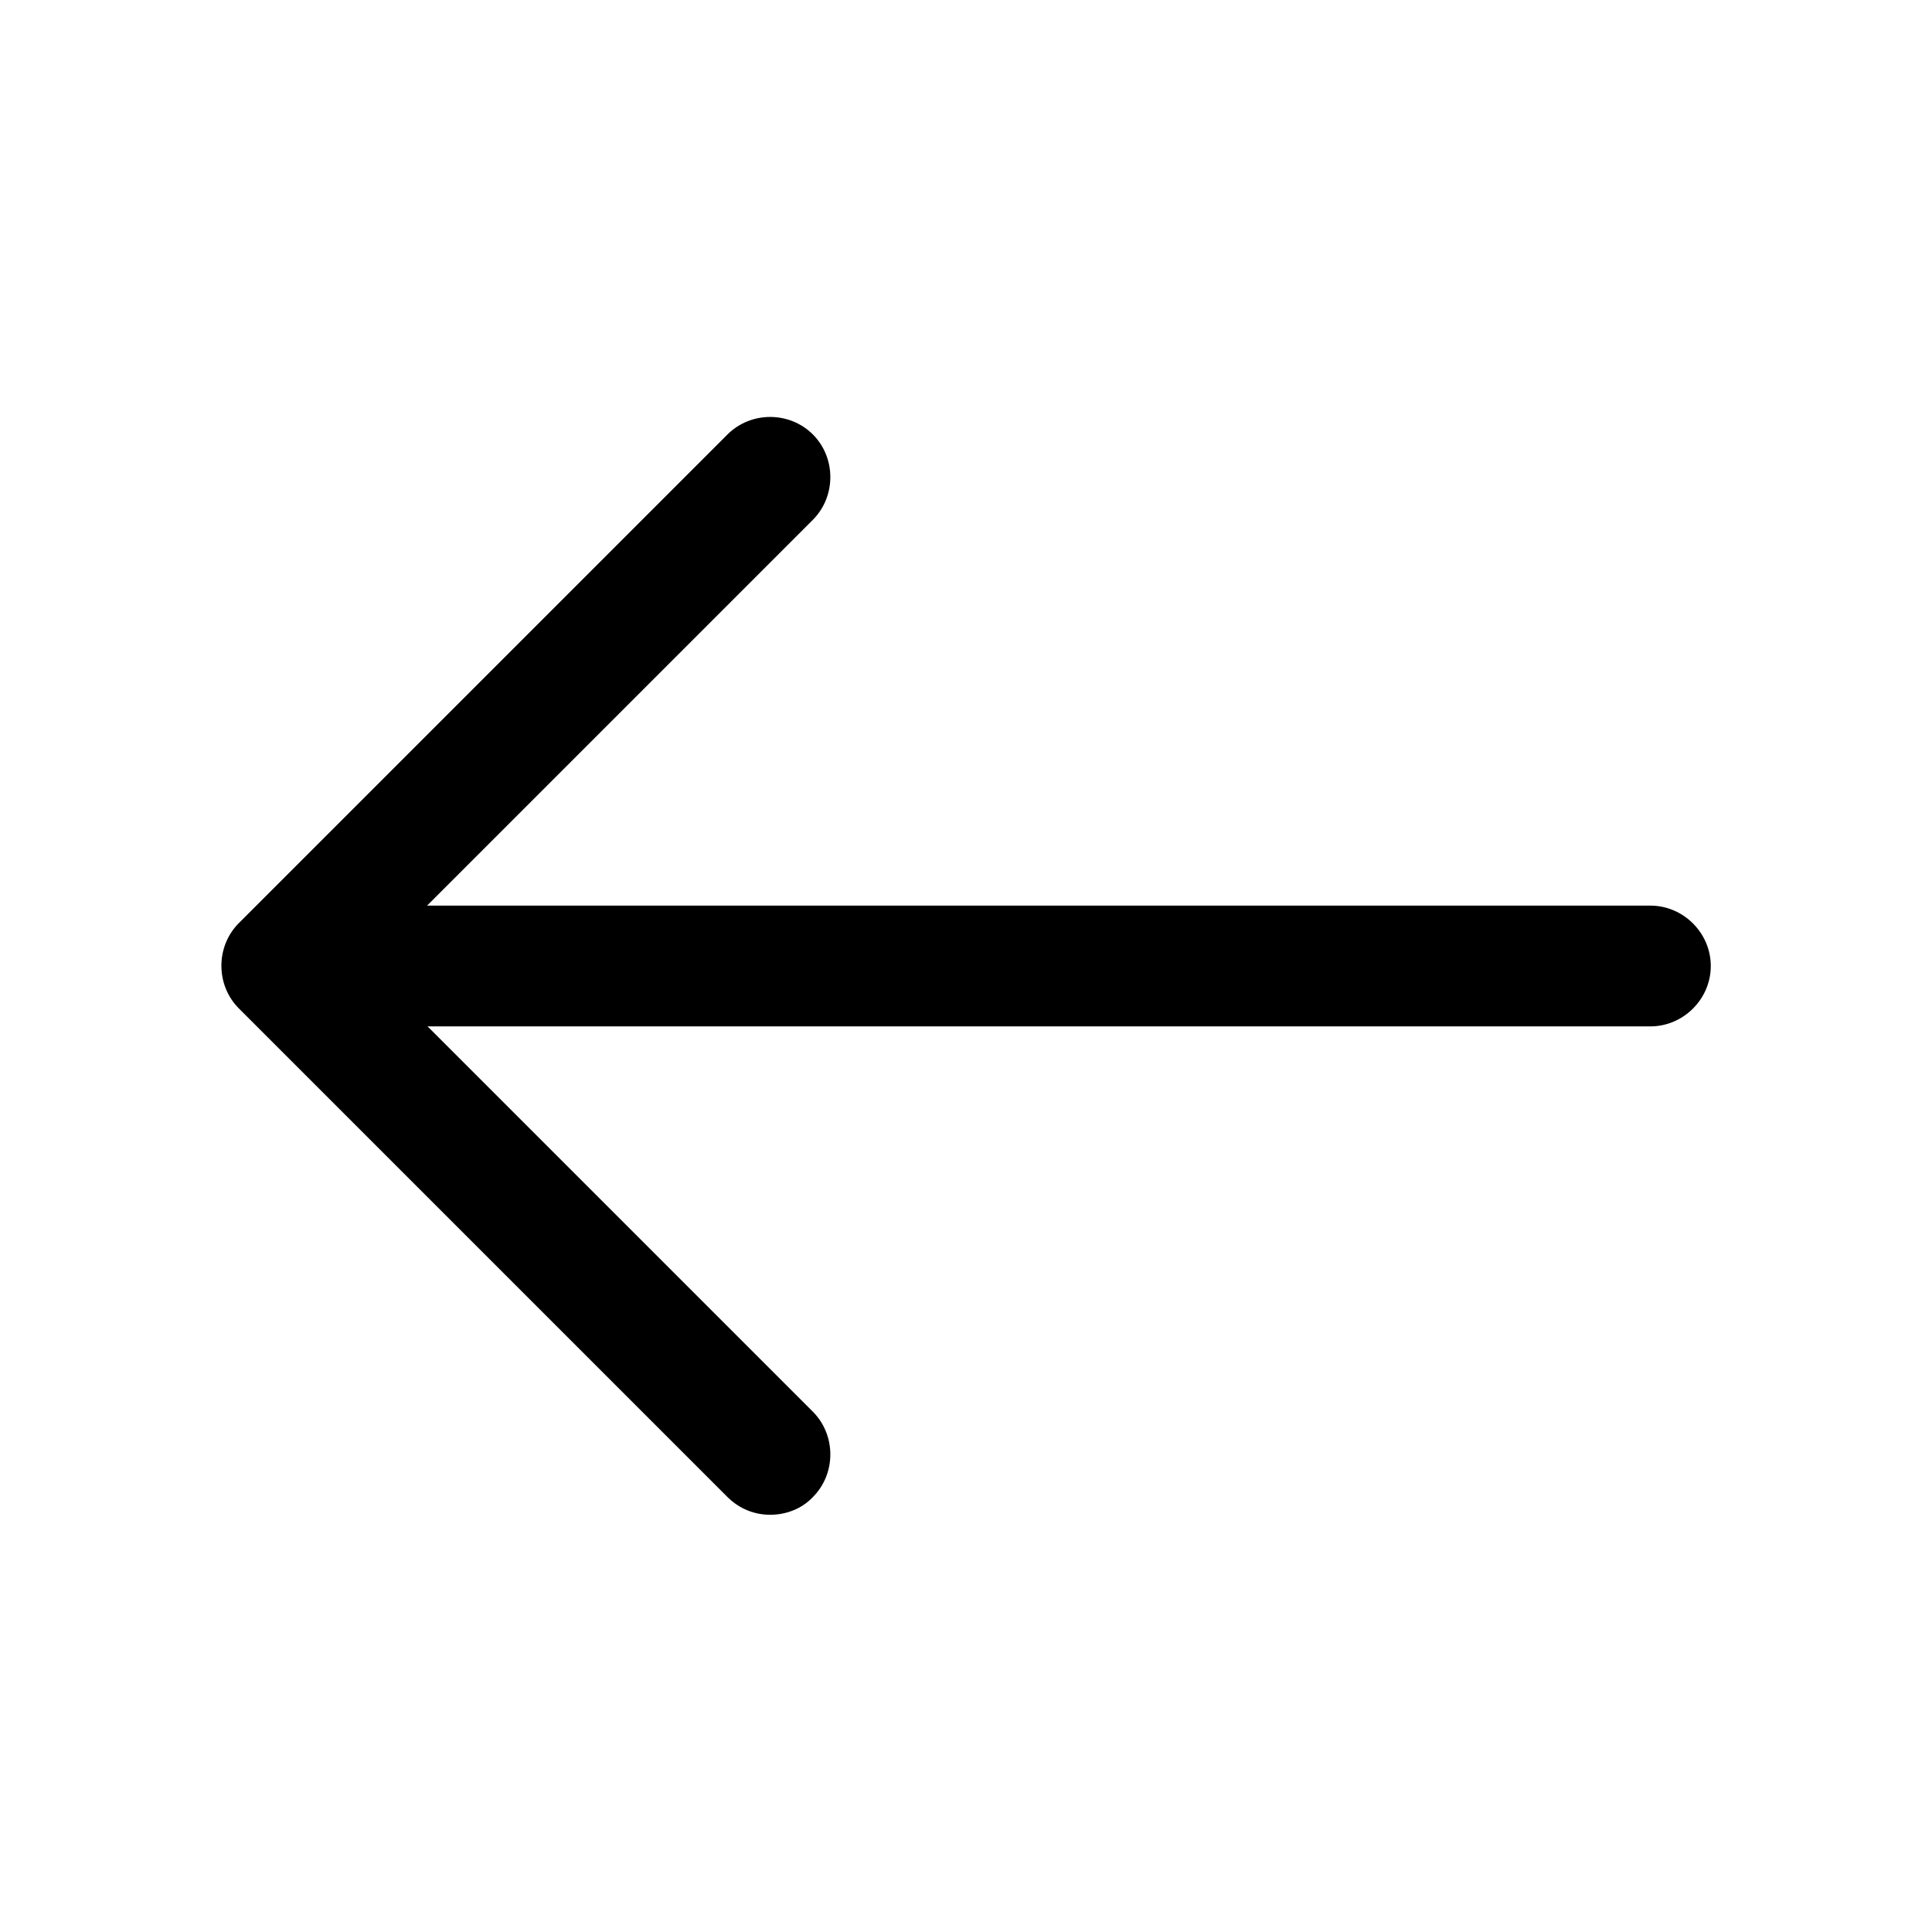 <svg width="24" height="24" viewBox="0 0 24 24" fill="none" xmlns="http://www.w3.org/2000/svg">
<path d="M9.568 18.817C9.377 18.817 9.188 18.747 9.037 18.597L2.967 12.527C2.678 12.237 2.678 11.757 2.967 11.467L9.037 5.397C9.328 5.107 9.807 5.107 10.098 5.397C10.387 5.687 10.387 6.167 10.098 6.457L4.558 11.997L10.098 17.537C10.387 17.827 10.387 18.307 10.098 18.597C9.957 18.747 9.758 18.817 9.568 18.817Z" fill="black"/>
<path d="M20.502 12.75H3.672C3.262 12.75 2.922 12.41 2.922 12C2.922 11.59 3.262 11.25 3.672 11.25H20.502C20.912 11.25 21.252 11.59 21.252 12C21.252 12.41 20.912 12.75 20.502 12.75Z" fill="black"/>
</svg>
